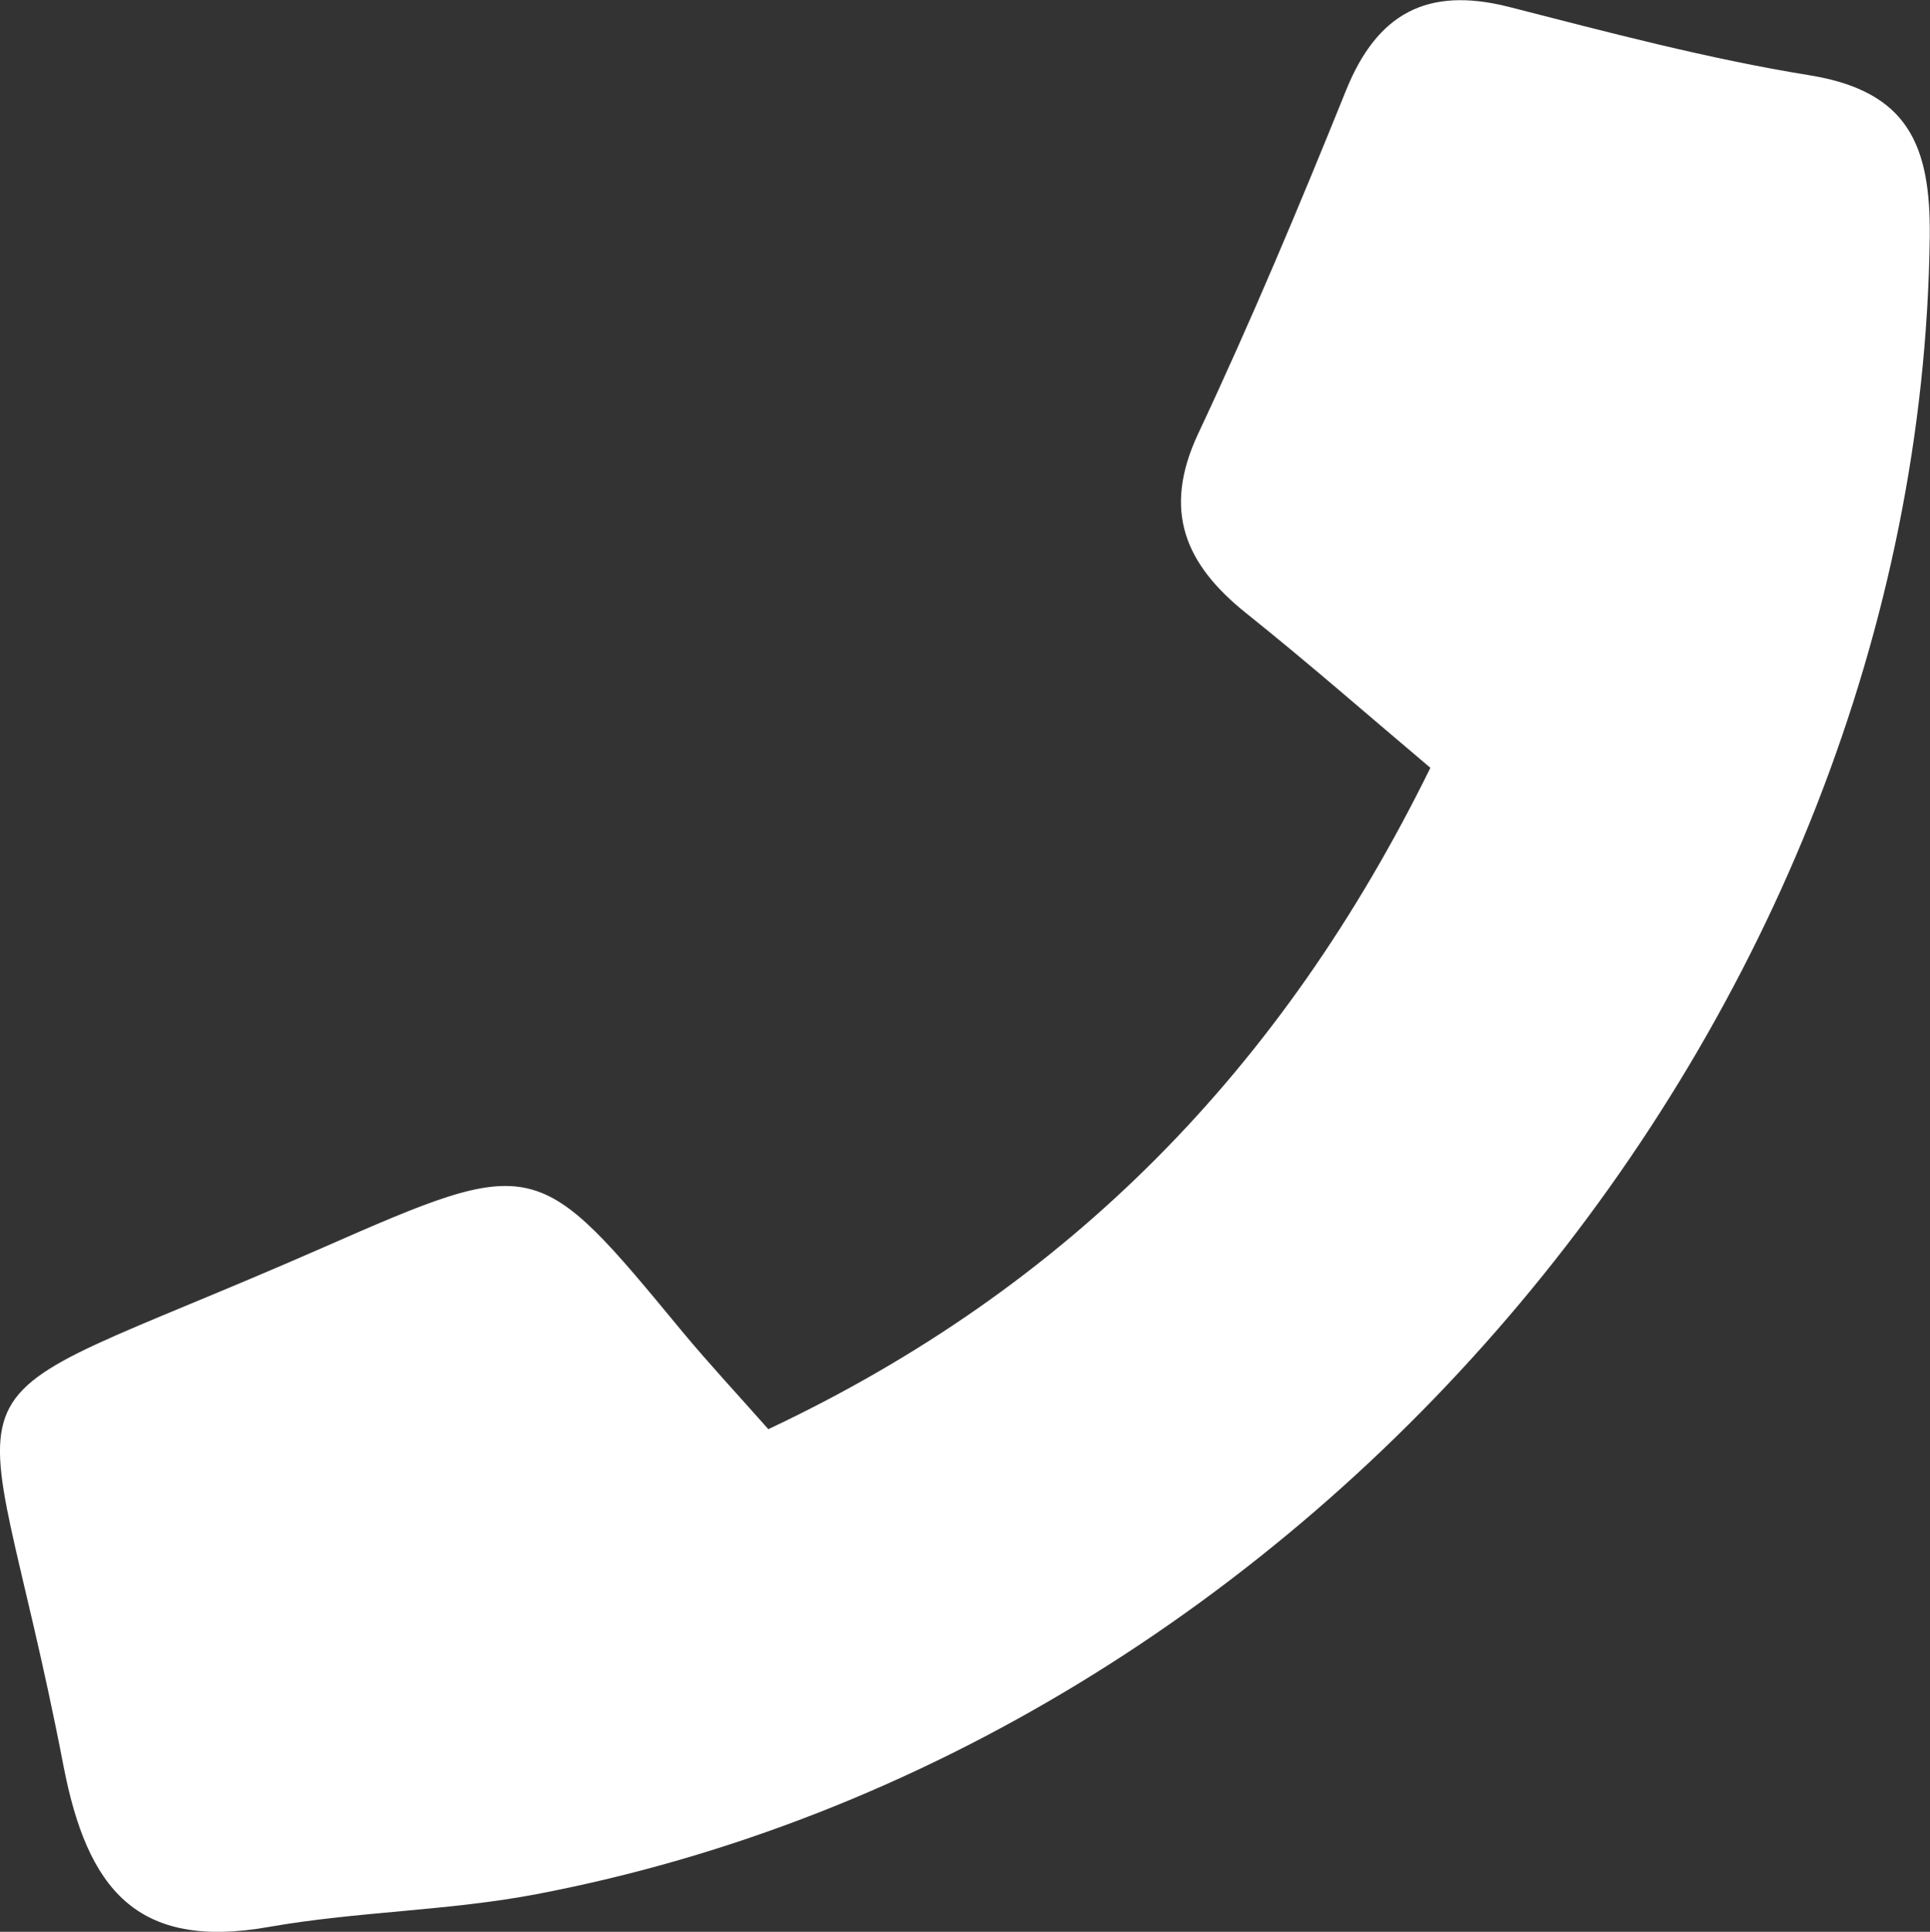 <svg id="Ebene_1" data-name="Ebene 1" xmlns="http://www.w3.org/2000/svg" viewBox="0 0 241.04 241.21"><rect x="0" y="0" width="241.04" height="241.21" fill="#333333" stroke="none"/><defs><style>.cls-1{fill:#fff;}</style></defs><path class="cls-1" d="M127.41,208c37.47-17.66,64.21-45,82.68-82.58-7.55-6.36-15.12-13-23-19.3-7.64-6.11-10.51-12.8-6-22.42,6.61-14.07,12.64-28.43,18.46-42.85,3.89-9.64,10.15-13,20.27-10.46,12.47,3.19,25,6.52,37.64,8.56,12.3,2,15.13,8.74,15,20.21-1.26,97.63-77.3,188.48-174,206.9-11,2.1-22.42,2.15-33.48,4.1C48.49,273.06,42.34,265.4,39.37,250c-10.41-54-19.06-42.1,32.29-64.62,26.79-11.76,26.86-11.53,45.05,10.49C120.08,199.92,123.7,203.8,127.41,208Z" transform="translate(-31.45 -29.55)"/></svg>